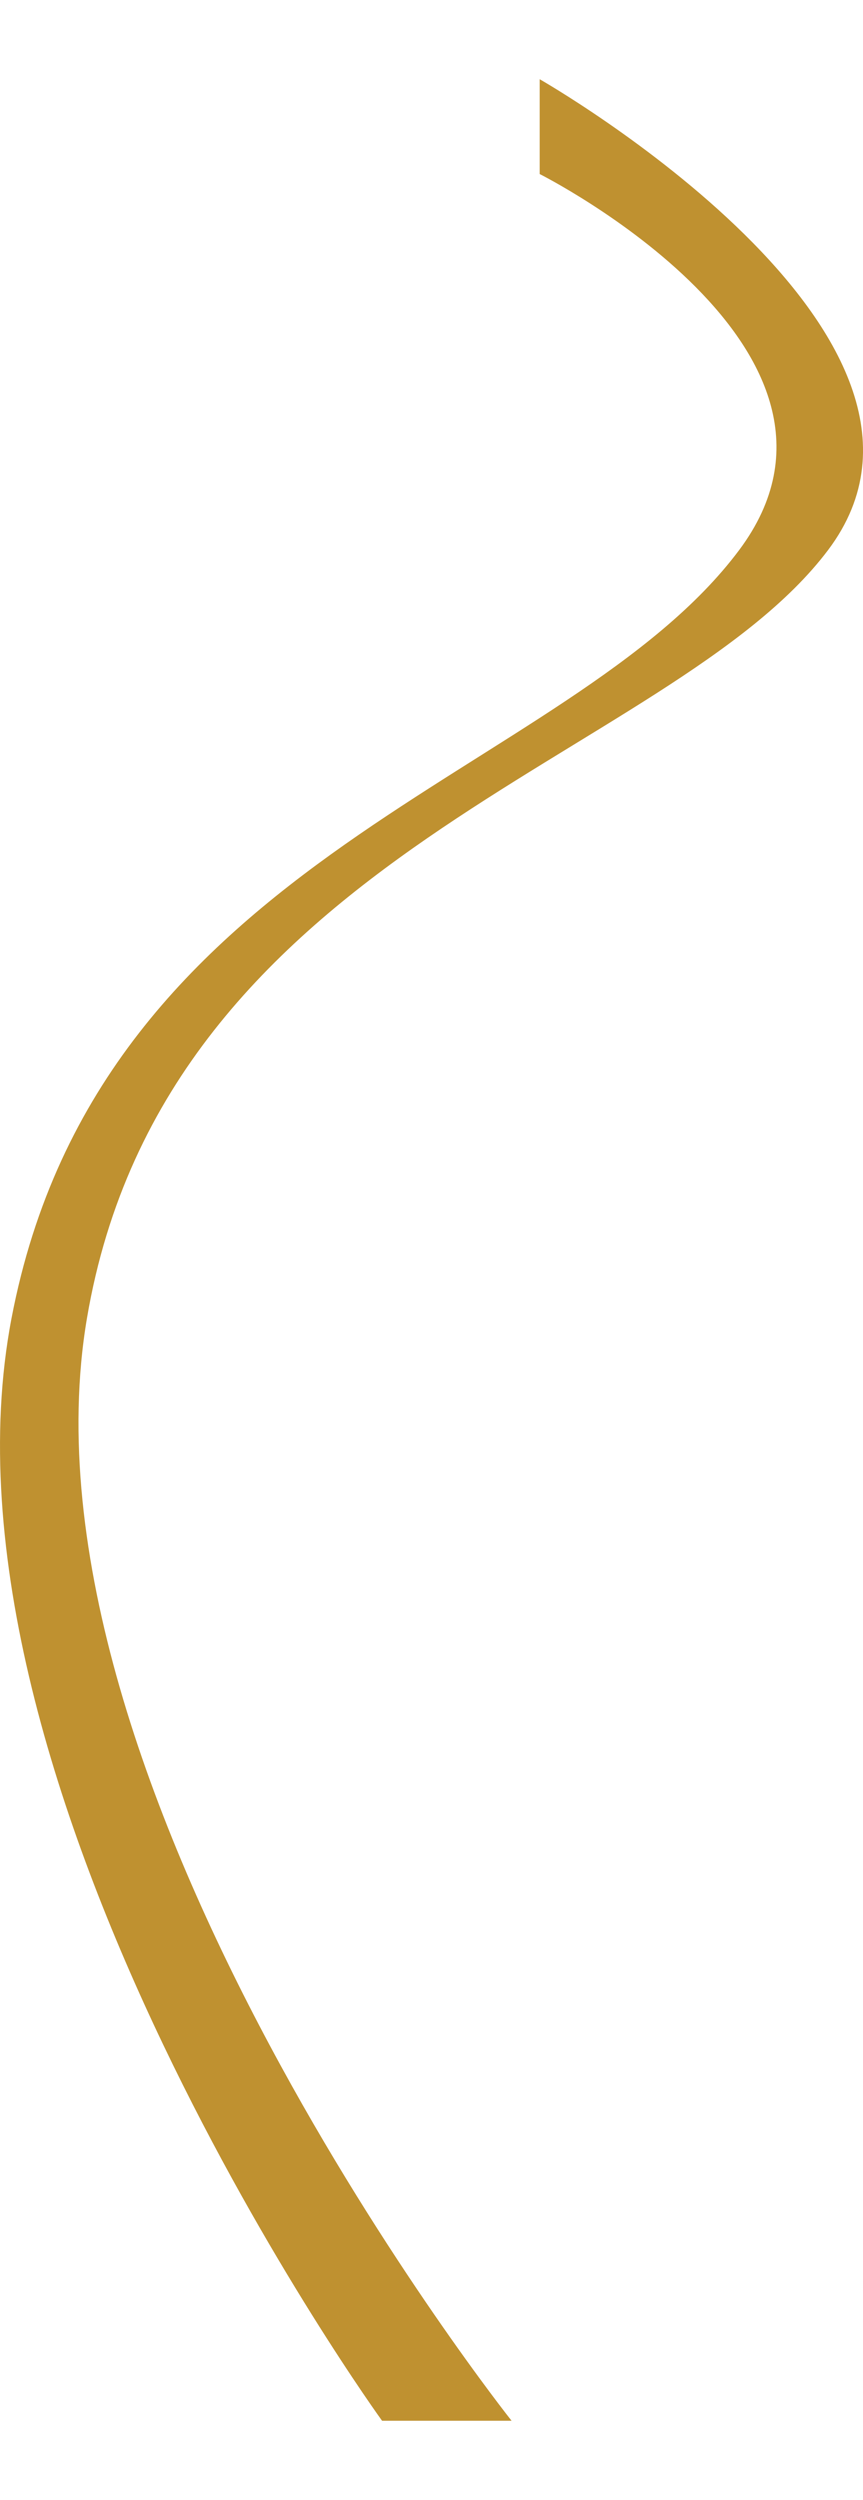 <svg xmlns="http://www.w3.org/2000/svg" width="19" height="55" viewBox="0 0 26.724 72.456">
  <path id="line-btn-base" d="M3.981,2.92V-.014s13.924,7.938,8.932,14.568c-4.92,6.532-20.5,9.3-22.952,23.777S3.111,72.443,3.111,72.443H-.9S-15.138,52.8-12.375,38.331,4.879,21.617,10.159,14.555C14.793,8.355,3.981,2.92,3.981,2.92Z" transform="translate(12.731 0.014)" fill="#BF9130"/>
</svg>
